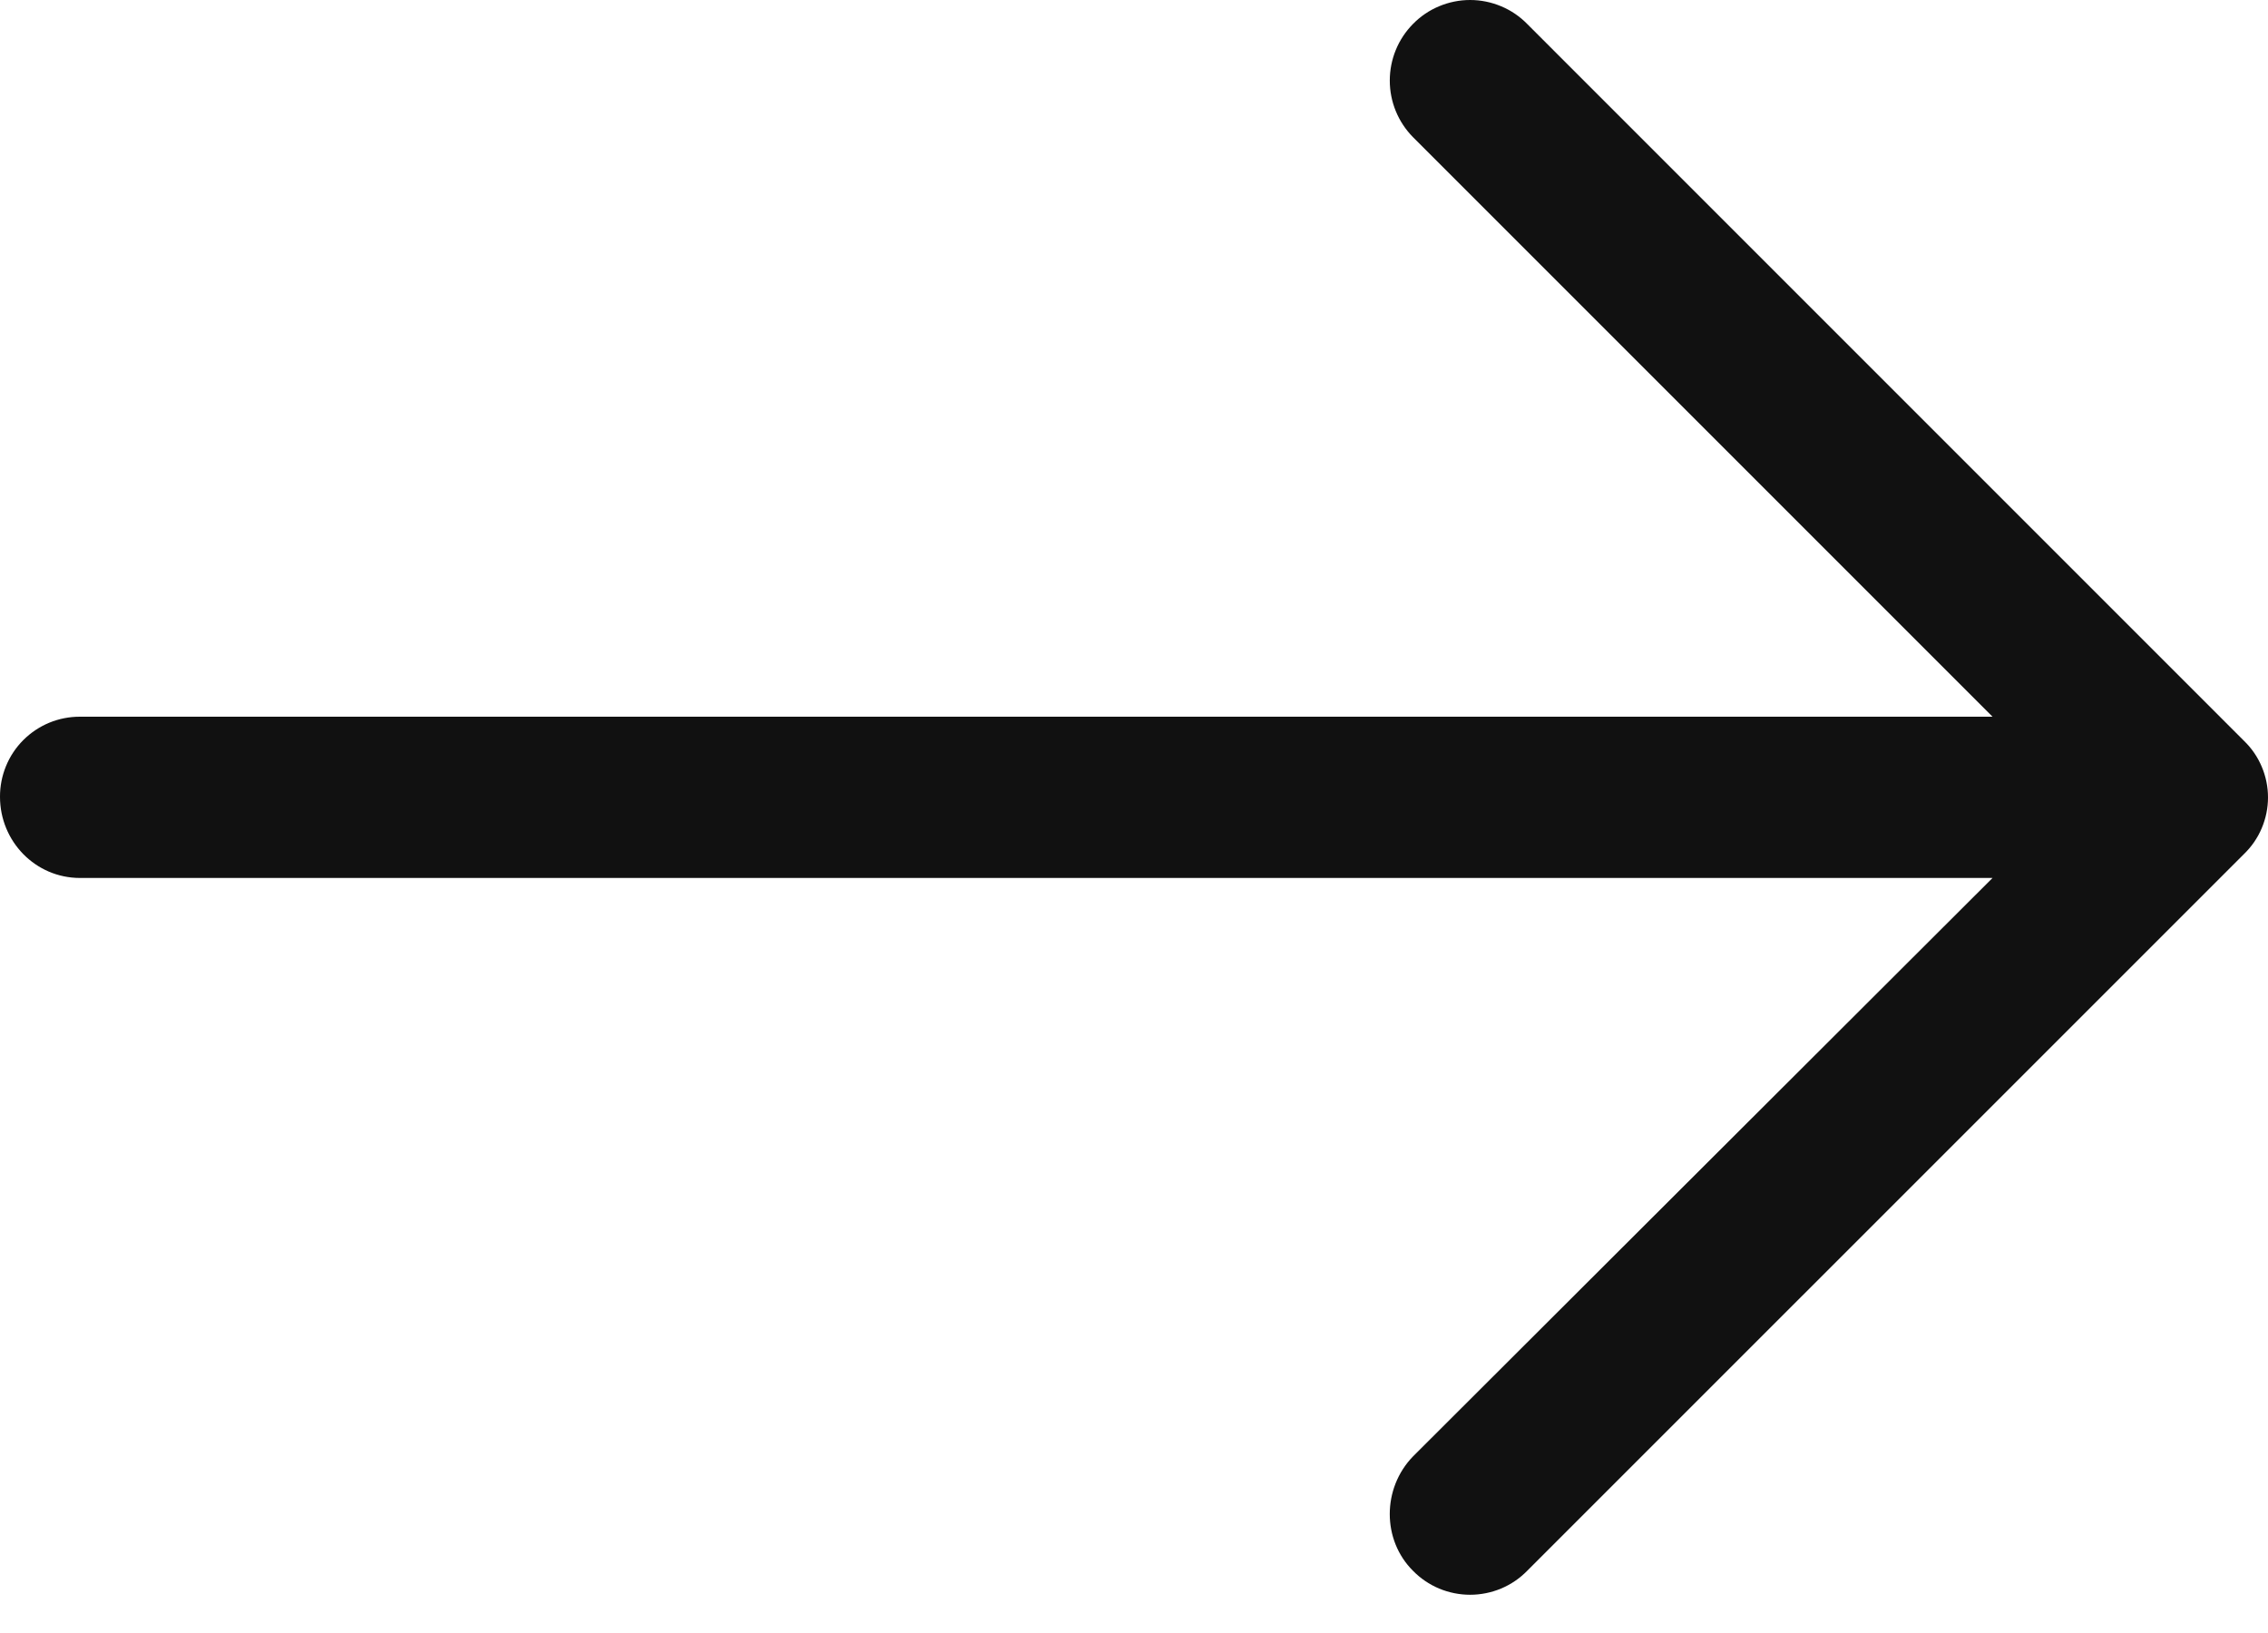 <?xml version="1.0" encoding="UTF-8"?> <svg xmlns="http://www.w3.org/2000/svg" width="50" height="36" viewBox="0 0 50 36" fill="none"><path d="M33.669 0.529C33.505 0.361 33.309 0.228 33.093 0.138C32.876 0.047 32.644 0 32.41 0C32.175 0 31.943 0.047 31.726 0.138C31.51 0.228 31.314 0.361 31.15 0.529C30.822 0.861 30.639 1.309 30.639 1.776C30.639 2.243 30.822 2.69 31.15 3.023L43.927 15.8H1.764C1.532 15.799 1.302 15.844 1.087 15.932C0.873 16.021 0.678 16.151 0.514 16.315C0.35 16.479 0.22 16.674 0.132 16.889C0.044 17.104 -0.001 17.334 2.59419e-05 17.566C2.59419e-05 18.549 0.781 19.355 1.764 19.355H43.927L31.15 32.108C30.468 32.813 30.468 33.949 31.15 34.628C31.314 34.796 31.51 34.929 31.726 35.02C31.943 35.11 32.175 35.157 32.41 35.157C32.644 35.157 32.876 35.11 33.093 35.02C33.309 34.929 33.505 34.796 33.669 34.628L49.471 18.827C49.639 18.665 49.772 18.471 49.862 18.257C49.953 18.042 50 17.812 50 17.579C50 17.347 49.953 17.116 49.862 16.902C49.772 16.688 49.639 16.494 49.471 16.332L33.669 0.529Z" fill="#111111"></path></svg> 